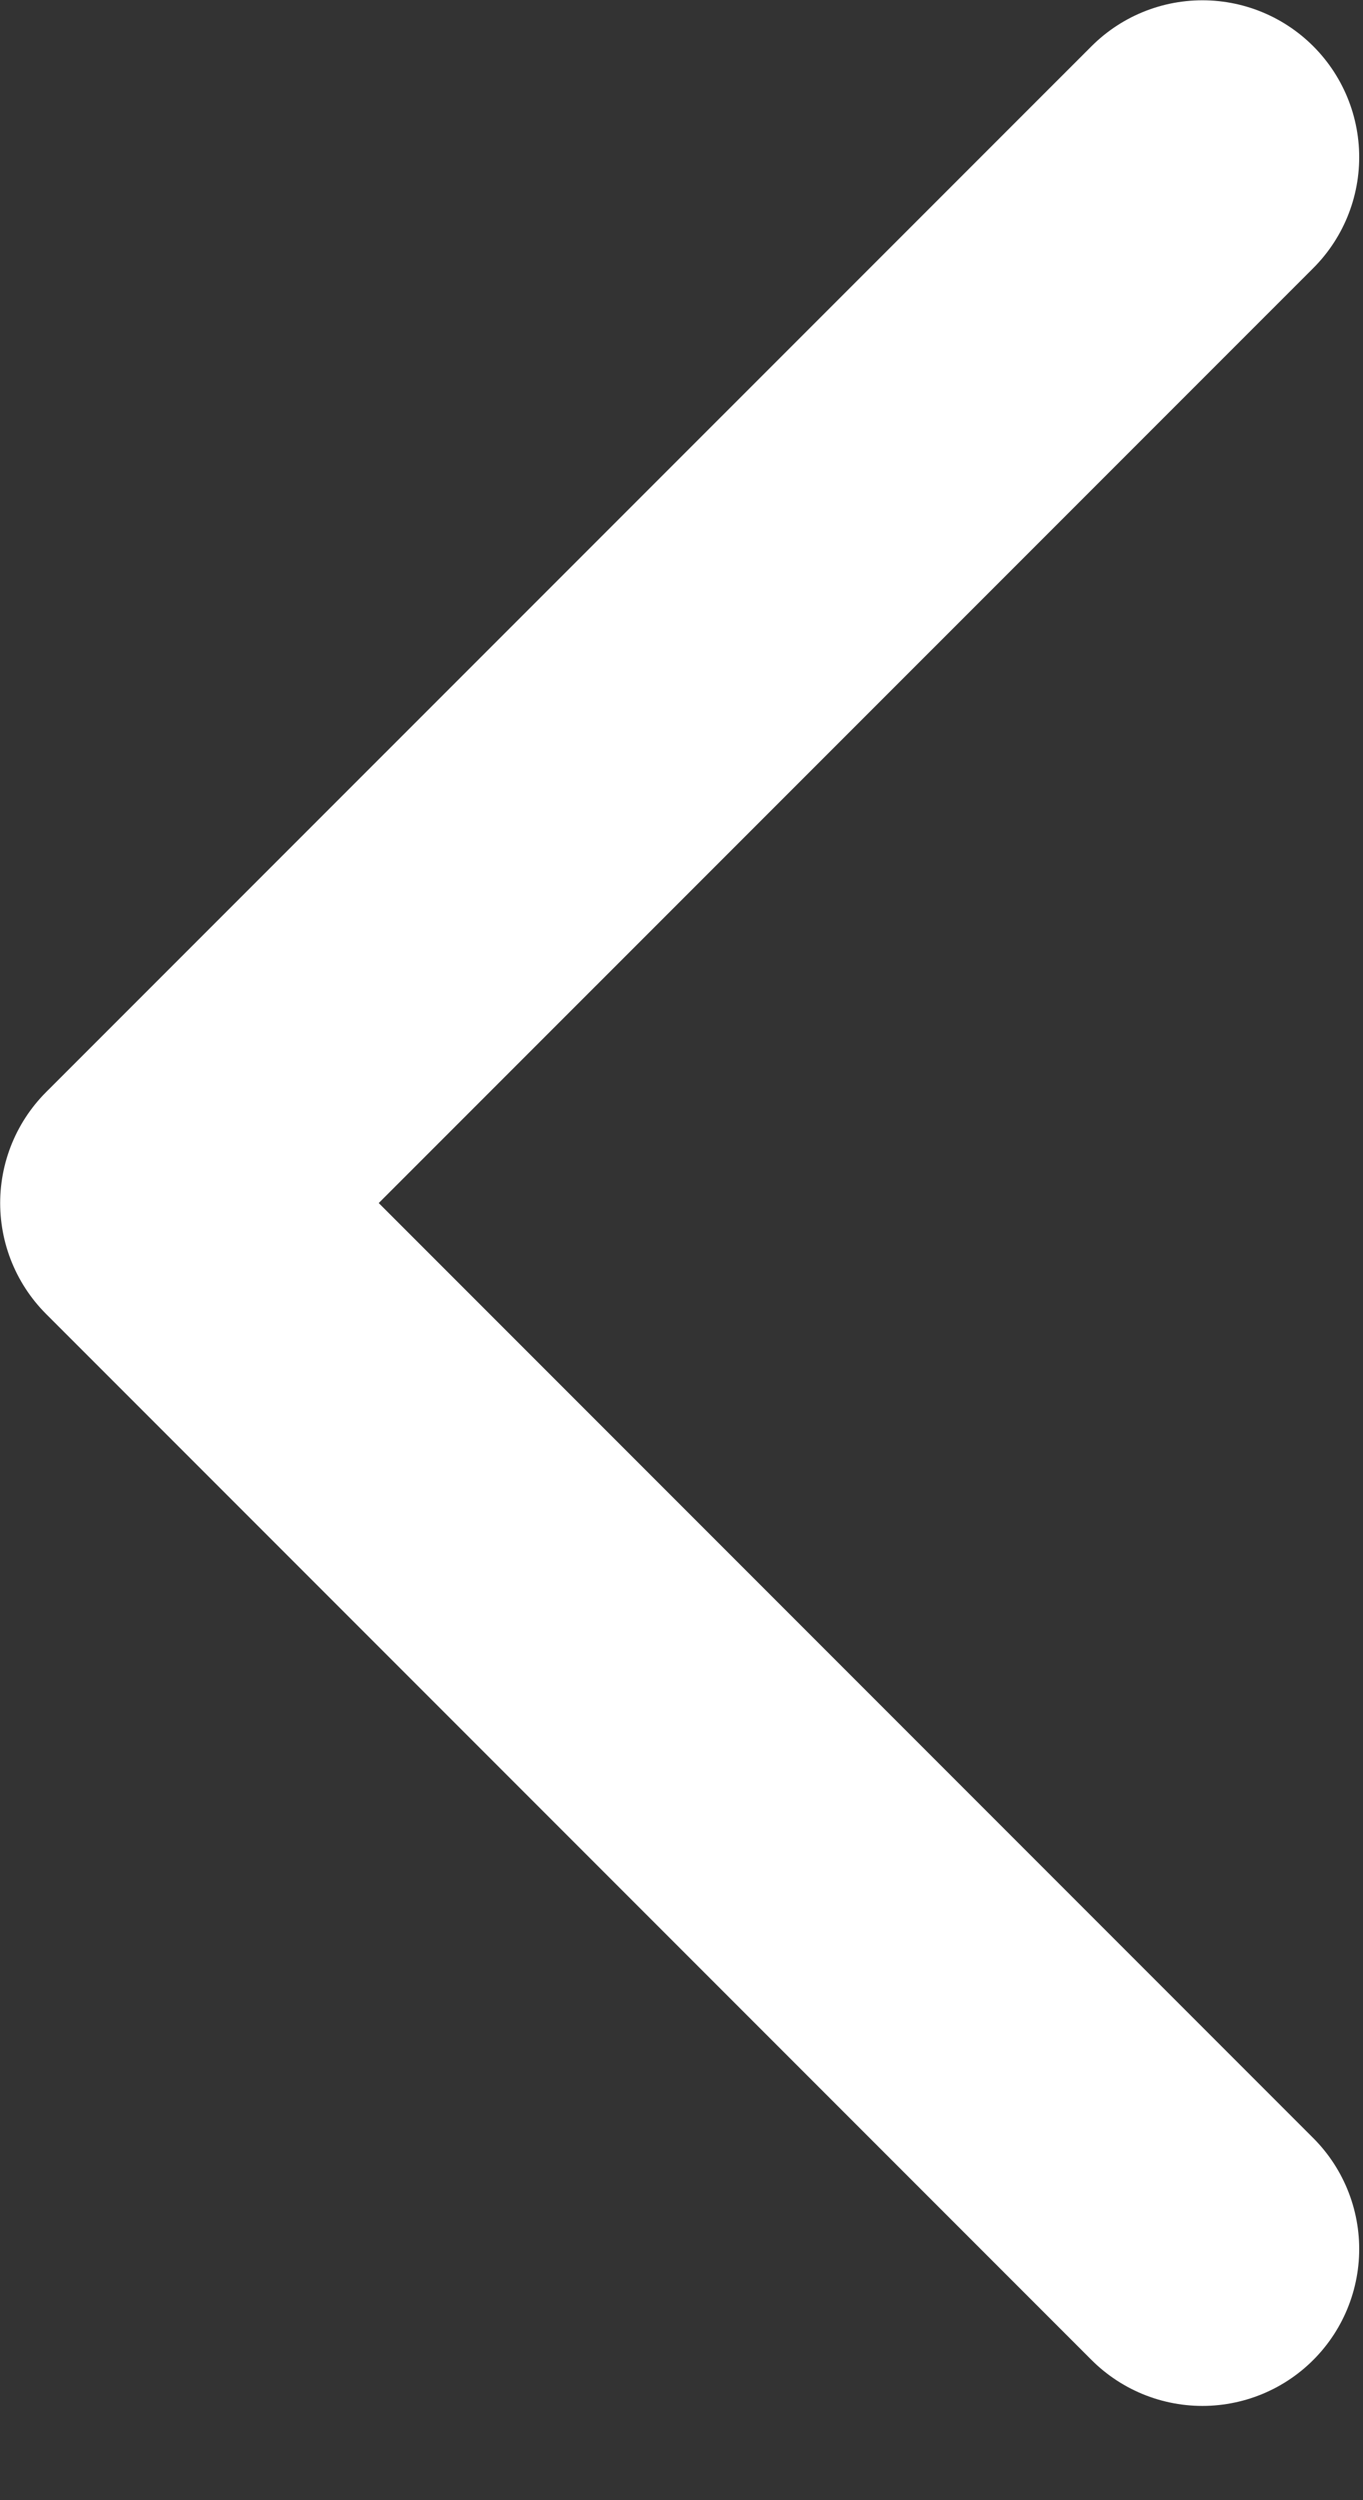 <svg width="12" height="22" viewBox="0 0 12 22" fill="none" xmlns="http://www.w3.org/2000/svg">
<rect x="0" y="0" width="12" height="22" fill="#333333" stroke="none"/>
<path d="M10.586 1.383L1.382 10.586L10.586 19.79" stroke="white" stroke-width="2.761" stroke-linecap="round" stroke-linejoin="round"/>
</svg>
